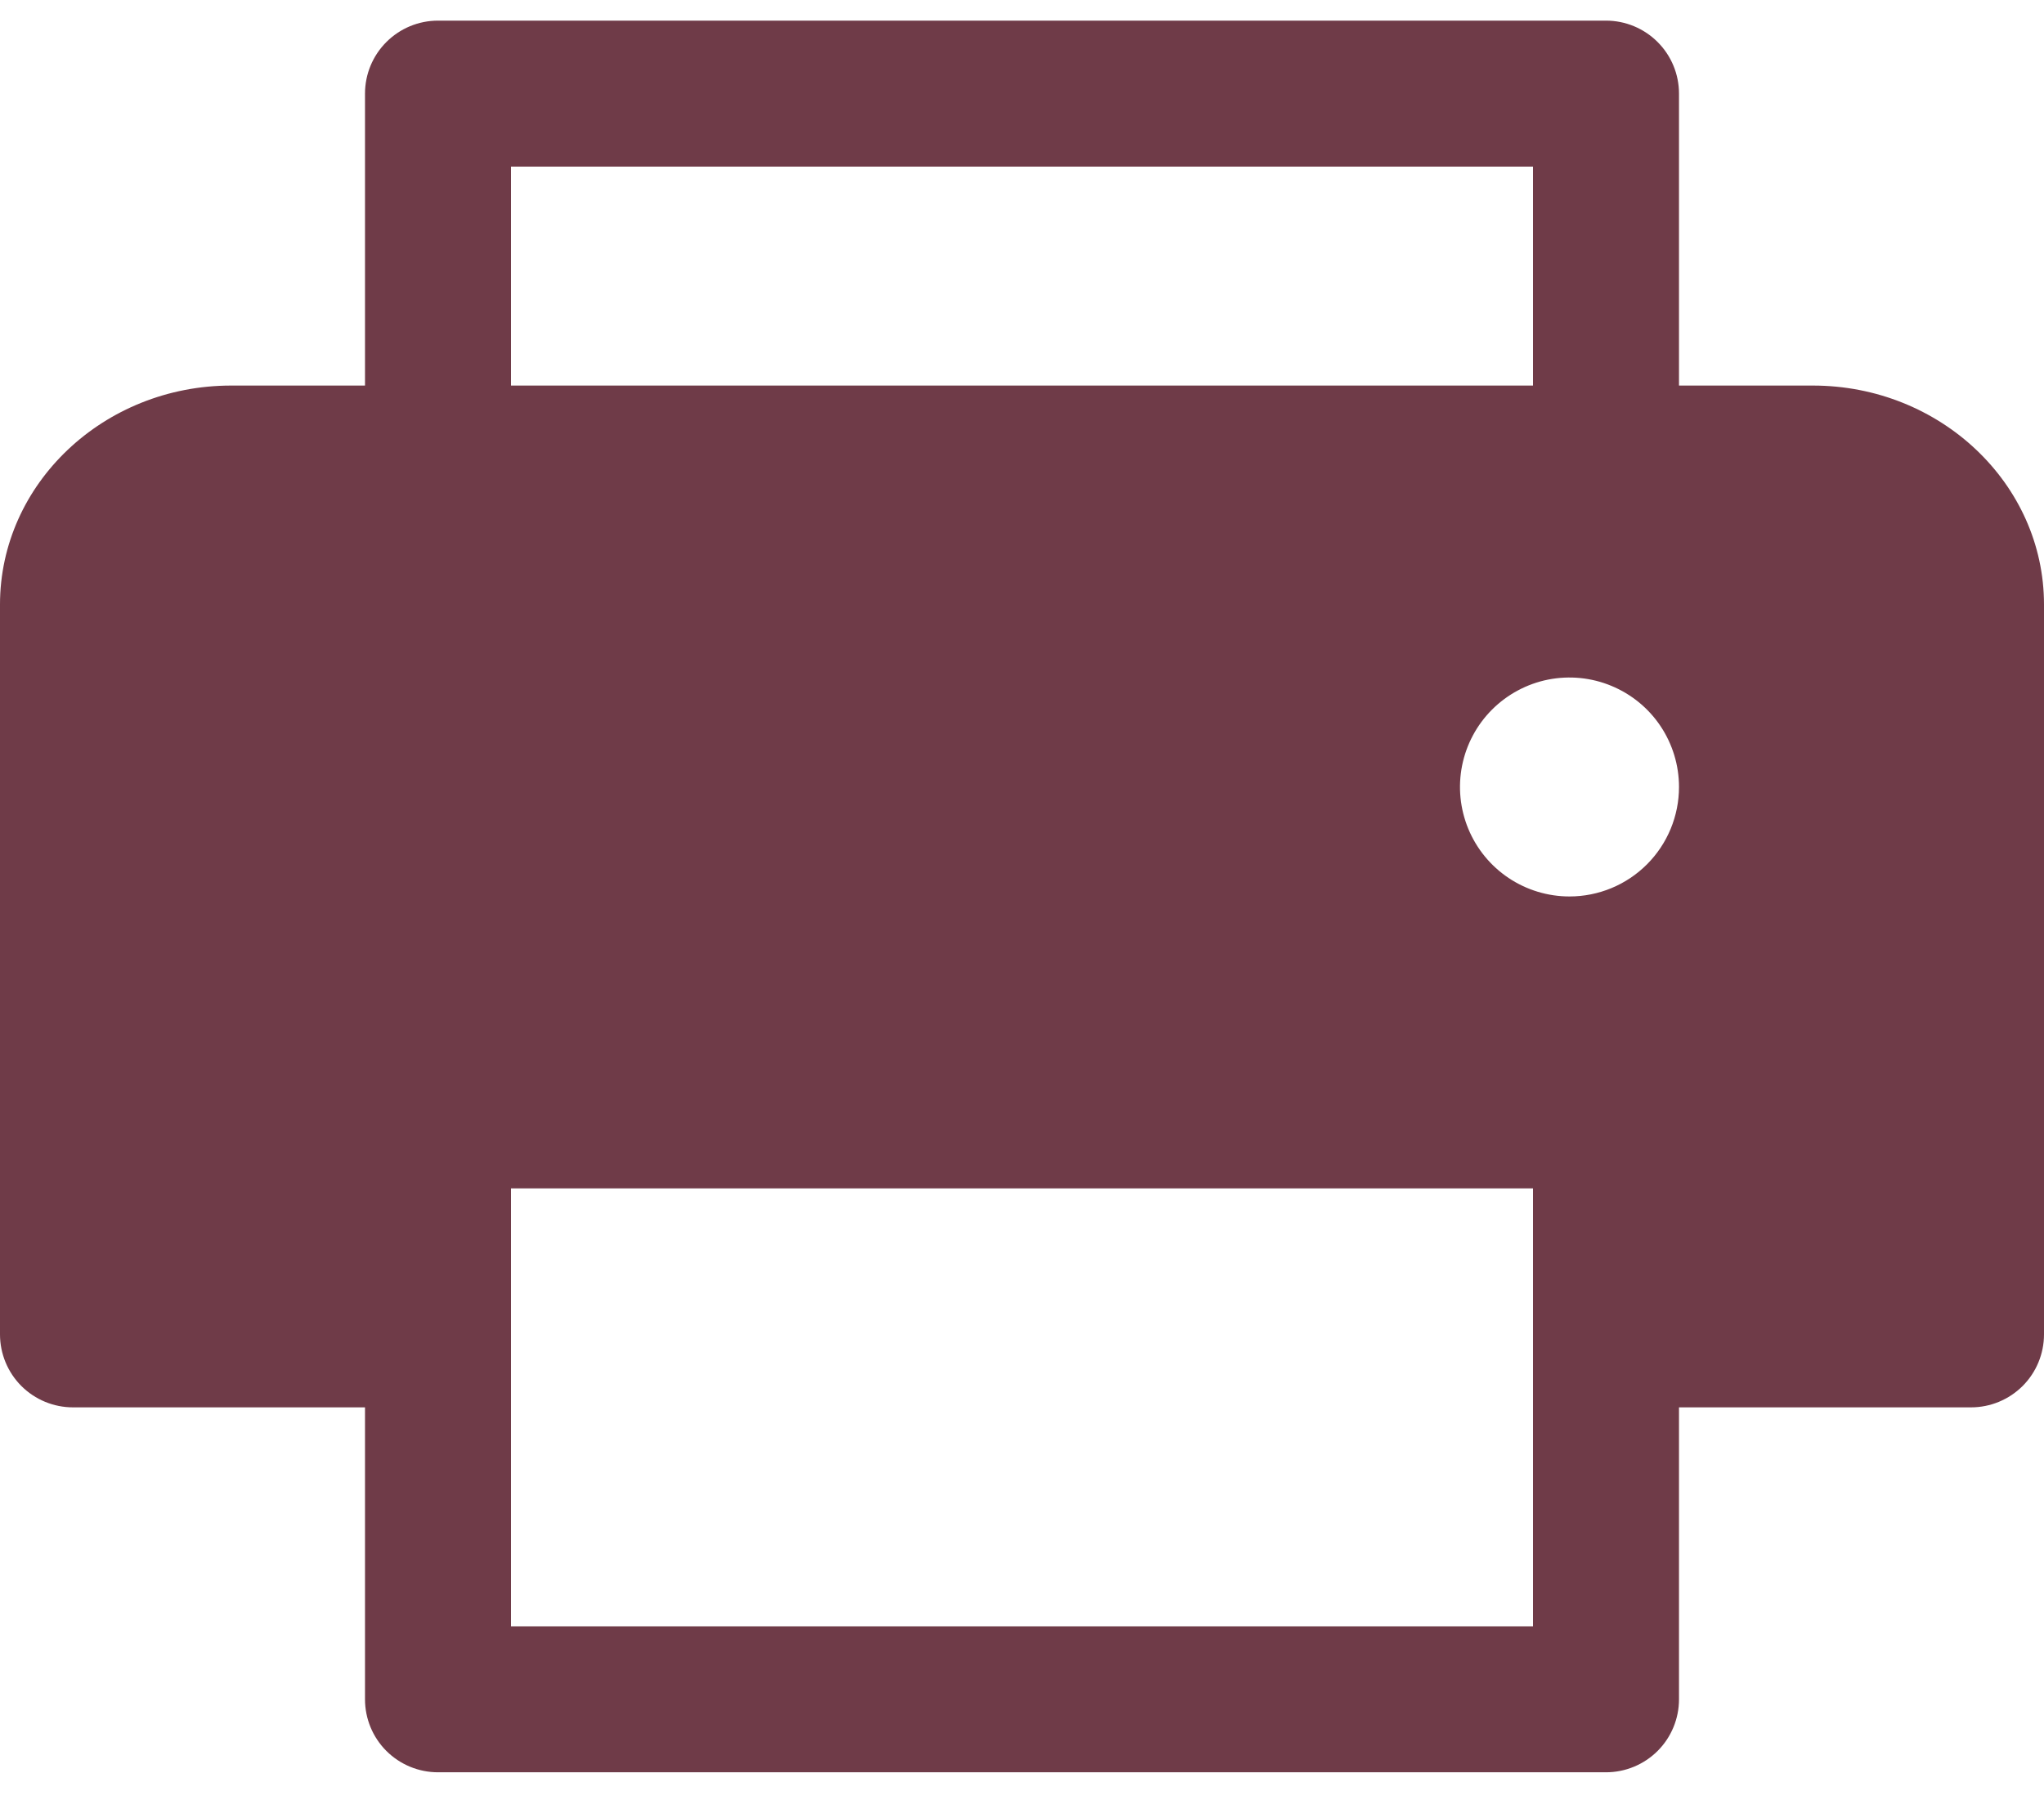 <svg width="42" height="37" viewBox="0 0 42 37" fill="none" xmlns="http://www.w3.org/2000/svg">
<g clip-path="url(#clip0_484_118)">
<path d="M42 12.424V27.424C42 27.822 41.842 28.204 41.561 28.485C41.279 28.766 40.898 28.924 40.5 28.924H34.5V34.924C34.5 35.322 34.342 35.704 34.061 35.985C33.779 36.266 33.398 36.424 33 36.424H9C8.602 36.424 8.221 36.266 7.939 35.985C7.658 35.704 7.5 35.322 7.5 34.924V28.924H1.5C1.102 28.924 0.721 28.766 0.439 28.485C0.158 28.204 0 27.822 0 27.424V12.424C0 9.944 2.13 7.924 4.749 7.924H7.5V1.924C7.5 1.526 7.658 1.145 7.939 0.864C8.221 0.582 8.602 0.424 9 0.424H33C33.398 0.424 33.779 0.582 34.061 0.864C34.342 1.145 34.5 1.526 34.5 1.924V7.924H37.251C39.87 7.924 42 9.944 42 12.424ZM10.5 7.924H31.5V3.424H10.5V7.924ZM31.5 24.424H10.5V33.424H31.5V24.424ZM34.5 16.174C34.5 15.729 34.368 15.294 34.121 14.924C33.874 14.554 33.522 14.266 33.111 14.096C32.7 13.925 32.248 13.881 31.811 13.967C31.375 14.054 30.974 14.269 30.659 14.583C30.344 14.898 30.13 15.299 30.043 15.735C29.956 16.172 30.001 16.624 30.171 17.035C30.342 17.447 30.63 17.798 31 18.045C31.37 18.292 31.805 18.424 32.25 18.424C32.847 18.424 33.419 18.187 33.841 17.765C34.263 17.343 34.5 16.771 34.5 16.174Z" fill="#6F3B48"/>
</g>
<defs>
<clipPath id="clip0_484_118">
<rect width="42" height="36" fill="white" transform="translate(0 0.424)"/>
</clipPath>
</defs>
</svg>
